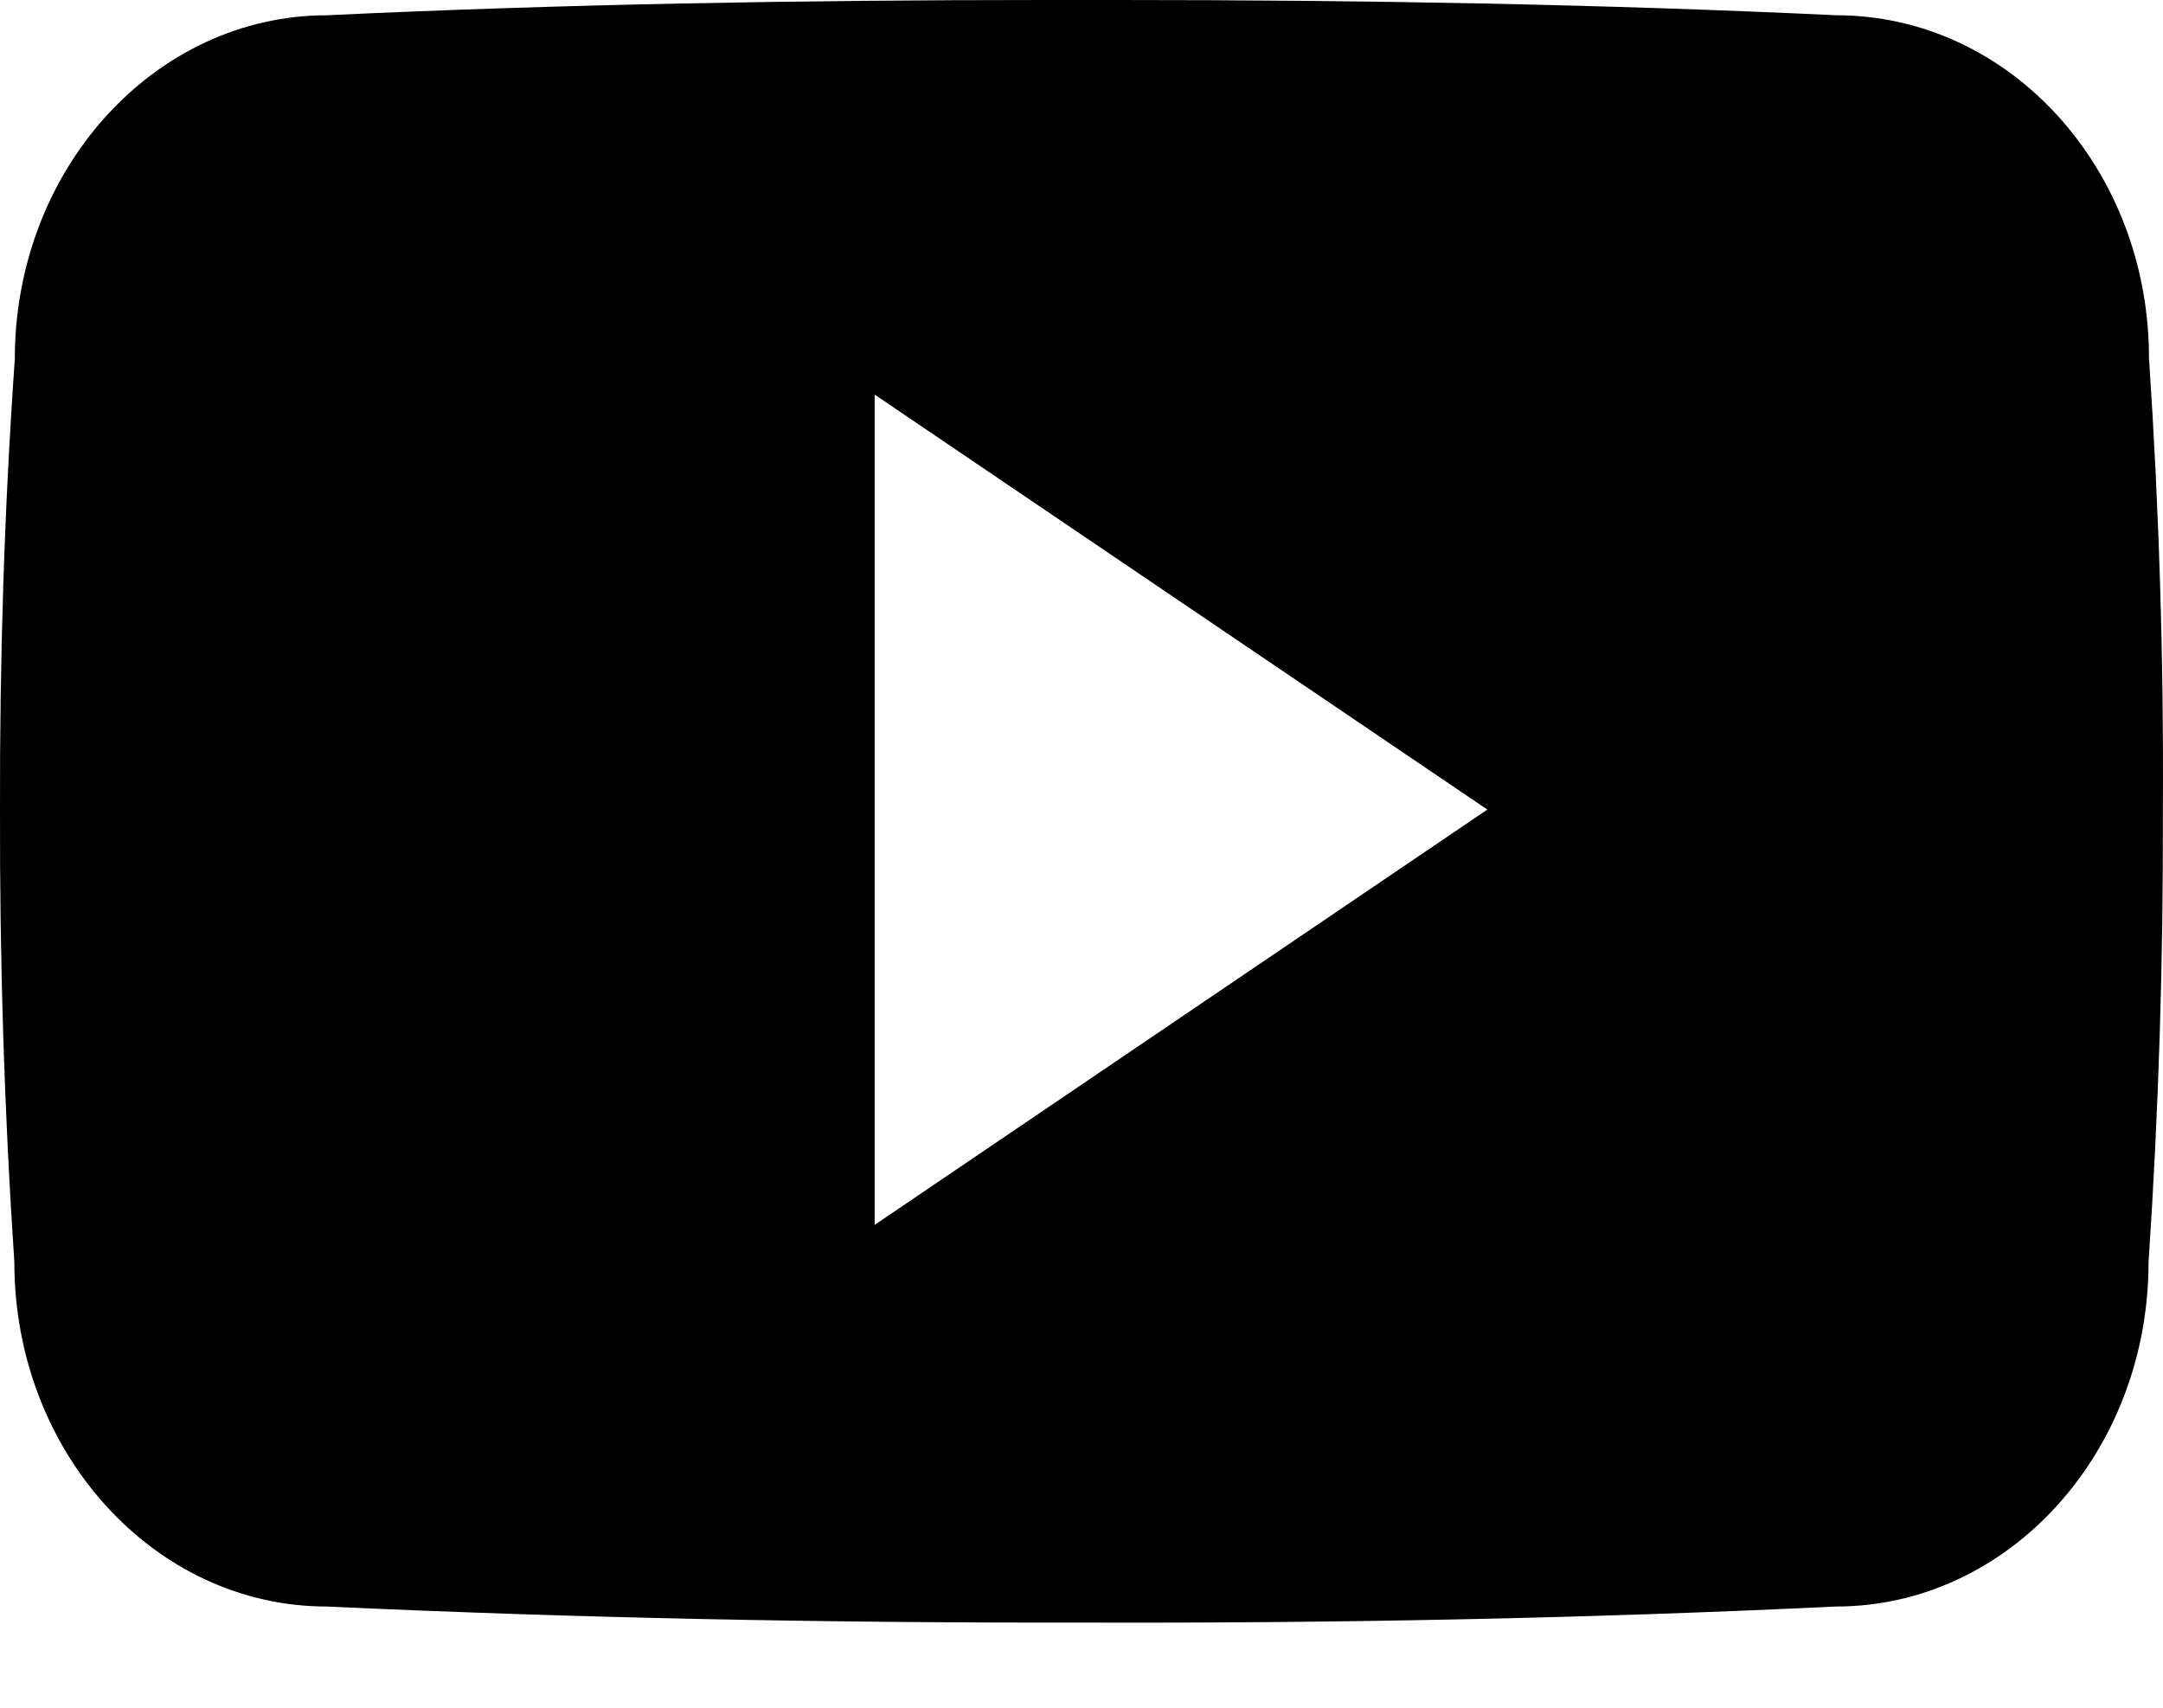 <?xml version="1.0" encoding="UTF-8"?> <svg xmlns="http://www.w3.org/2000/svg" width="19" height="15" viewBox="0 0 19 15" fill="none"><path d="M18.877 3.147C18.877 1.477 17.648 0.134 16.13 0.134C14.074 0.037 11.977 0 9.836 0C9.724 0 9.613 0 9.502 0C9.39 0 9.279 0 9.168 0C7.03 0 4.929 0.037 2.873 0.134C1.359 0.134 0.13 1.485 0.13 3.155C0.037 4.476 -0.003 5.797 0 7.119C-0.003 8.44 0.037 9.761 0.126 11.086C0.126 12.756 1.355 14.111 2.869 14.111C5.029 14.211 7.245 14.256 9.498 14.252C11.754 14.259 13.963 14.215 16.127 14.111C17.645 14.111 18.873 12.756 18.873 11.086C18.962 9.761 19.003 8.44 18.999 7.115C19.007 5.794 18.966 4.472 18.877 3.147ZM7.683 10.759V3.466L13.065 7.111L7.683 10.759Z" fill="black"></path></svg> 